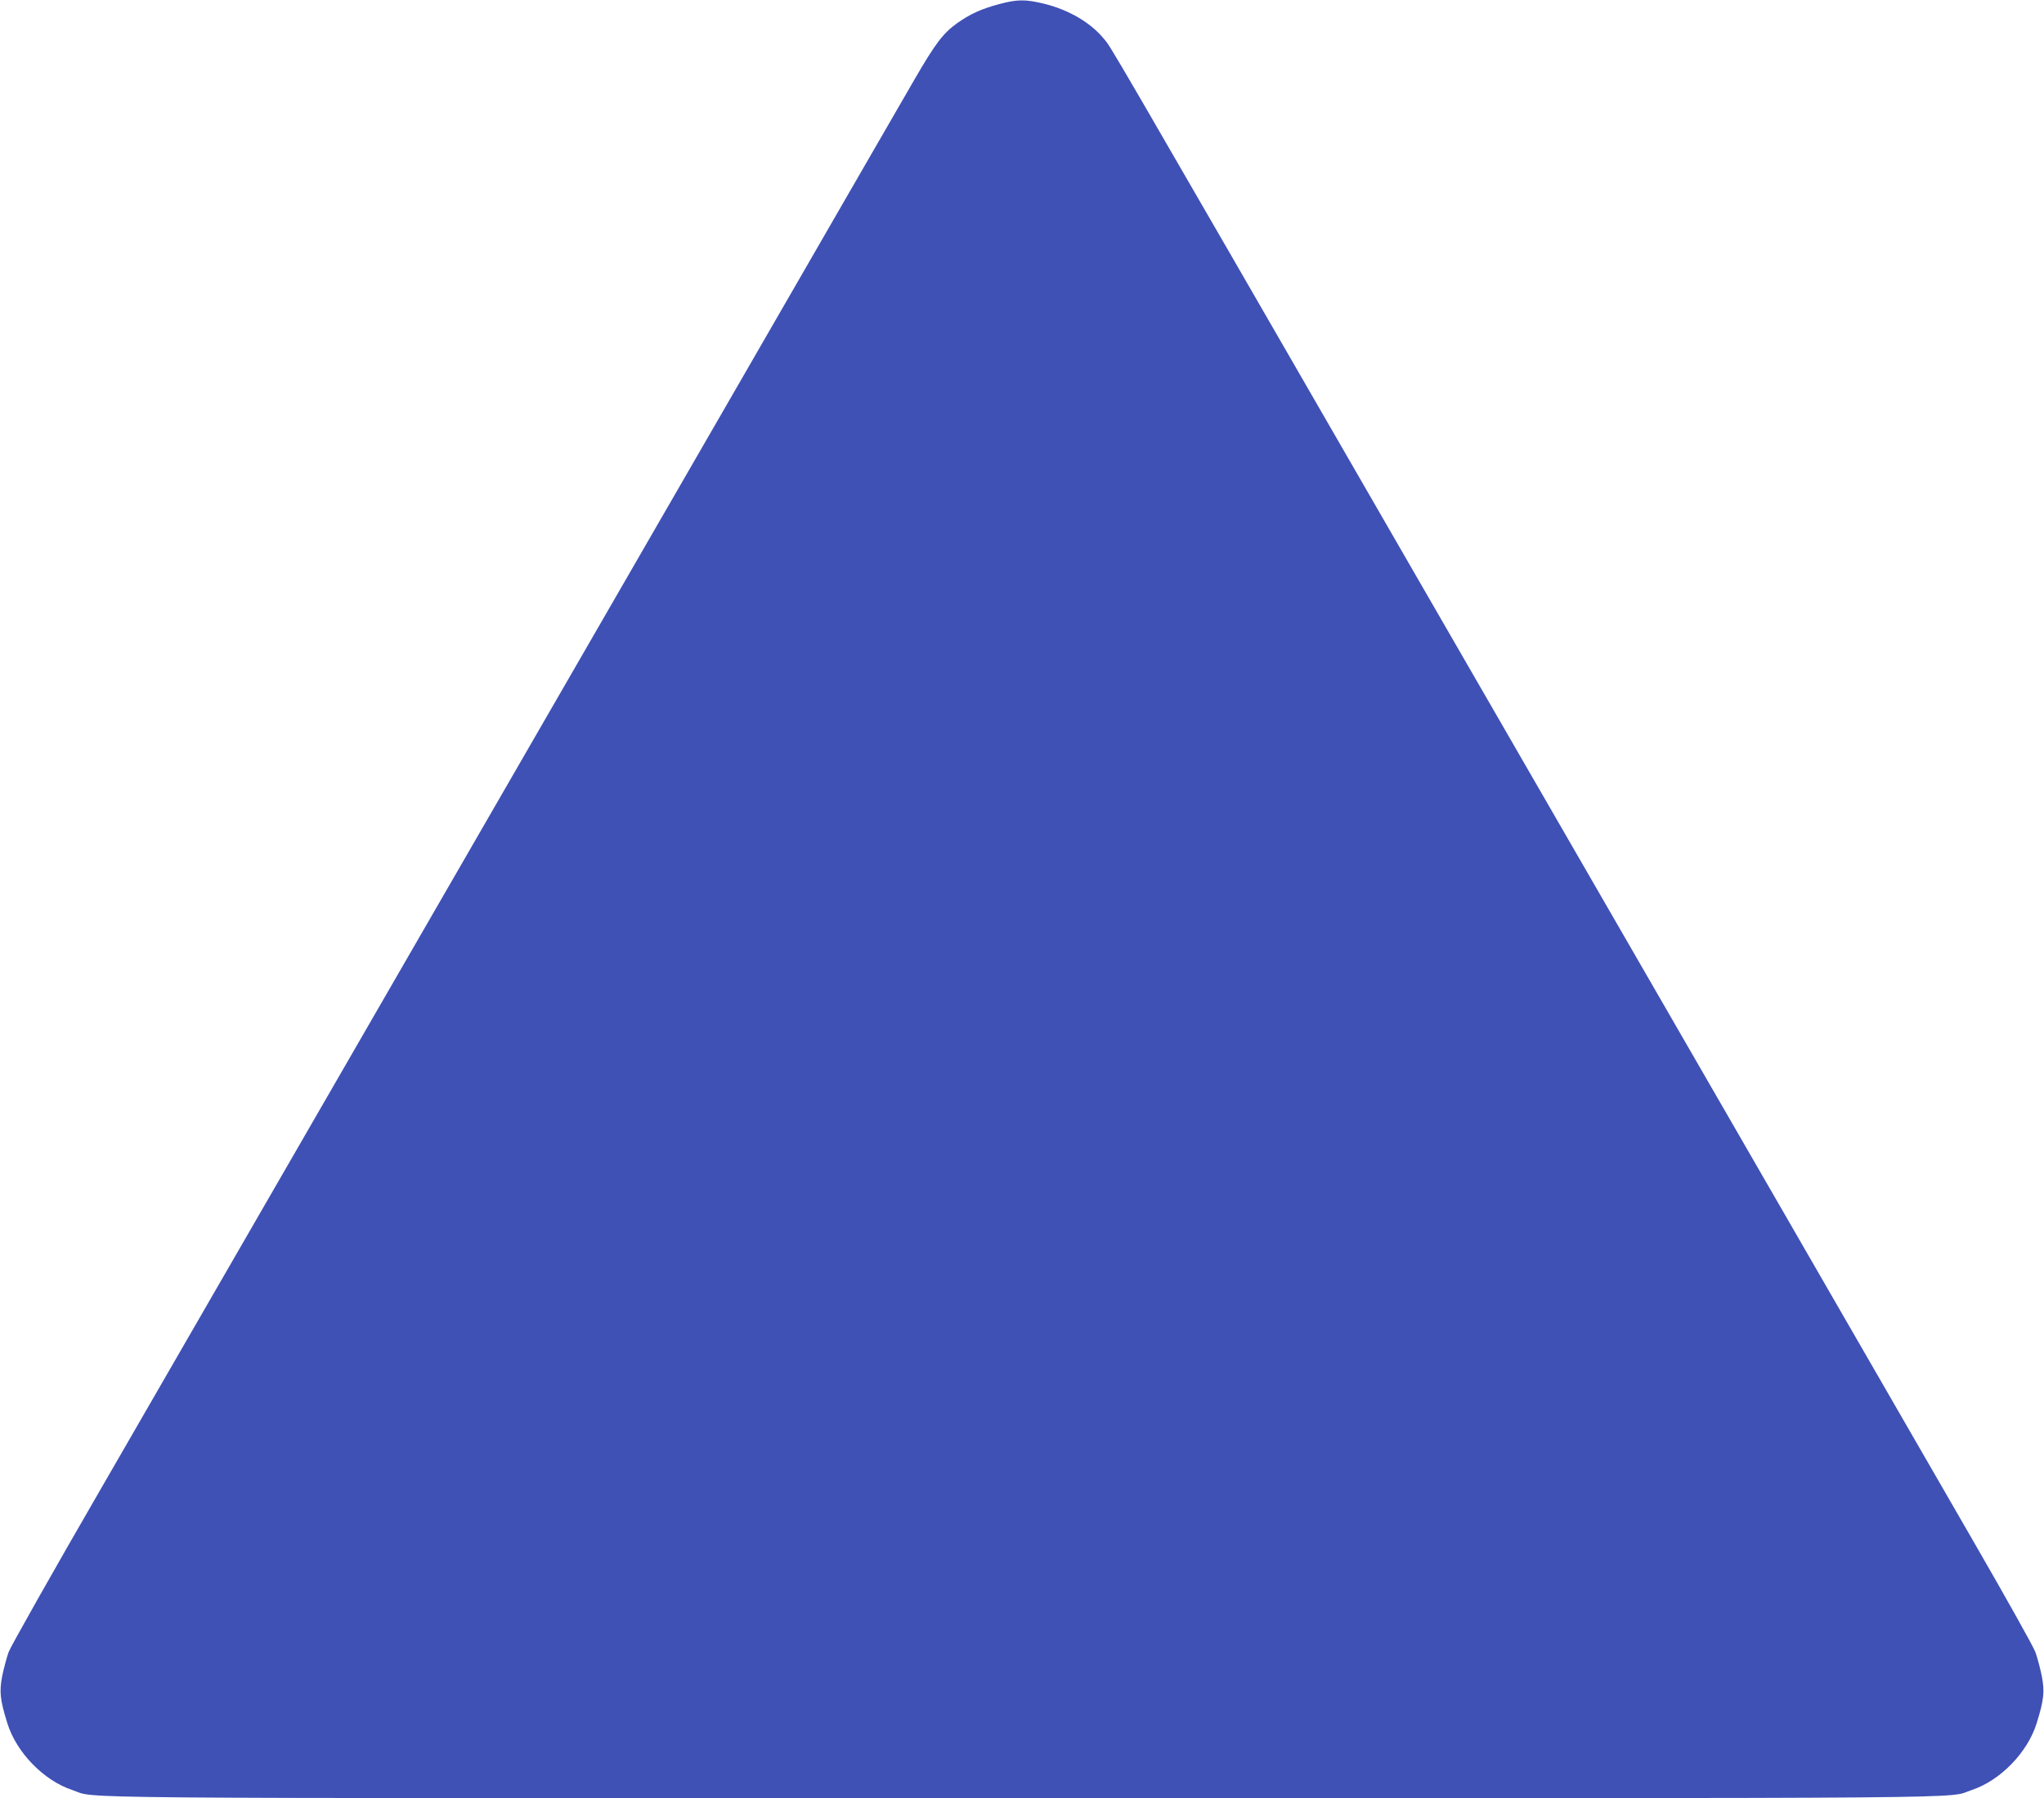 <?xml version="1.0" standalone="no"?>
<!DOCTYPE svg PUBLIC "-//W3C//DTD SVG 20010904//EN"
 "http://www.w3.org/TR/2001/REC-SVG-20010904/DTD/svg10.dtd">
<svg version="1.0" xmlns="http://www.w3.org/2000/svg"
 width="1280pt" height="1126pt" viewBox="0 0 1280 1126"
 preserveAspectRatio="xMidYMid meet">
<g transform="translate(0,1126) scale(0.1,-0.1)"
fill="#3f51b5" stroke="none">
<path d="M6256 11234 c-112 -30 -181 -62 -262 -119 -88 -63 -135 -125 -267
-352 -63 -109 -620 -1073 -1237 -2143 -1113 -1927 -2757 -4775 -3848 -6665
-312 -539 -576 -1007 -588 -1040 -12 -34 -30 -101 -40 -149 -19 -99 -14 -149
32 -297 57 -183 228 -359 407 -418 166 -55 -279 -51 5947 -51 6226 0 5781 -4
5947 51 179 59 350 235 407 418 46 148 51 198 32 297 -10 48 -28 116 -40 149
-12 33 -186 344 -386 690 -886 1536 -1820 3153 -3510 6080 -1984 3438 -1887
3271 -1938 3333 -82 100 -218 180 -371 218 -118 29 -170 29 -285 -2z"/>
</g>
</svg>
